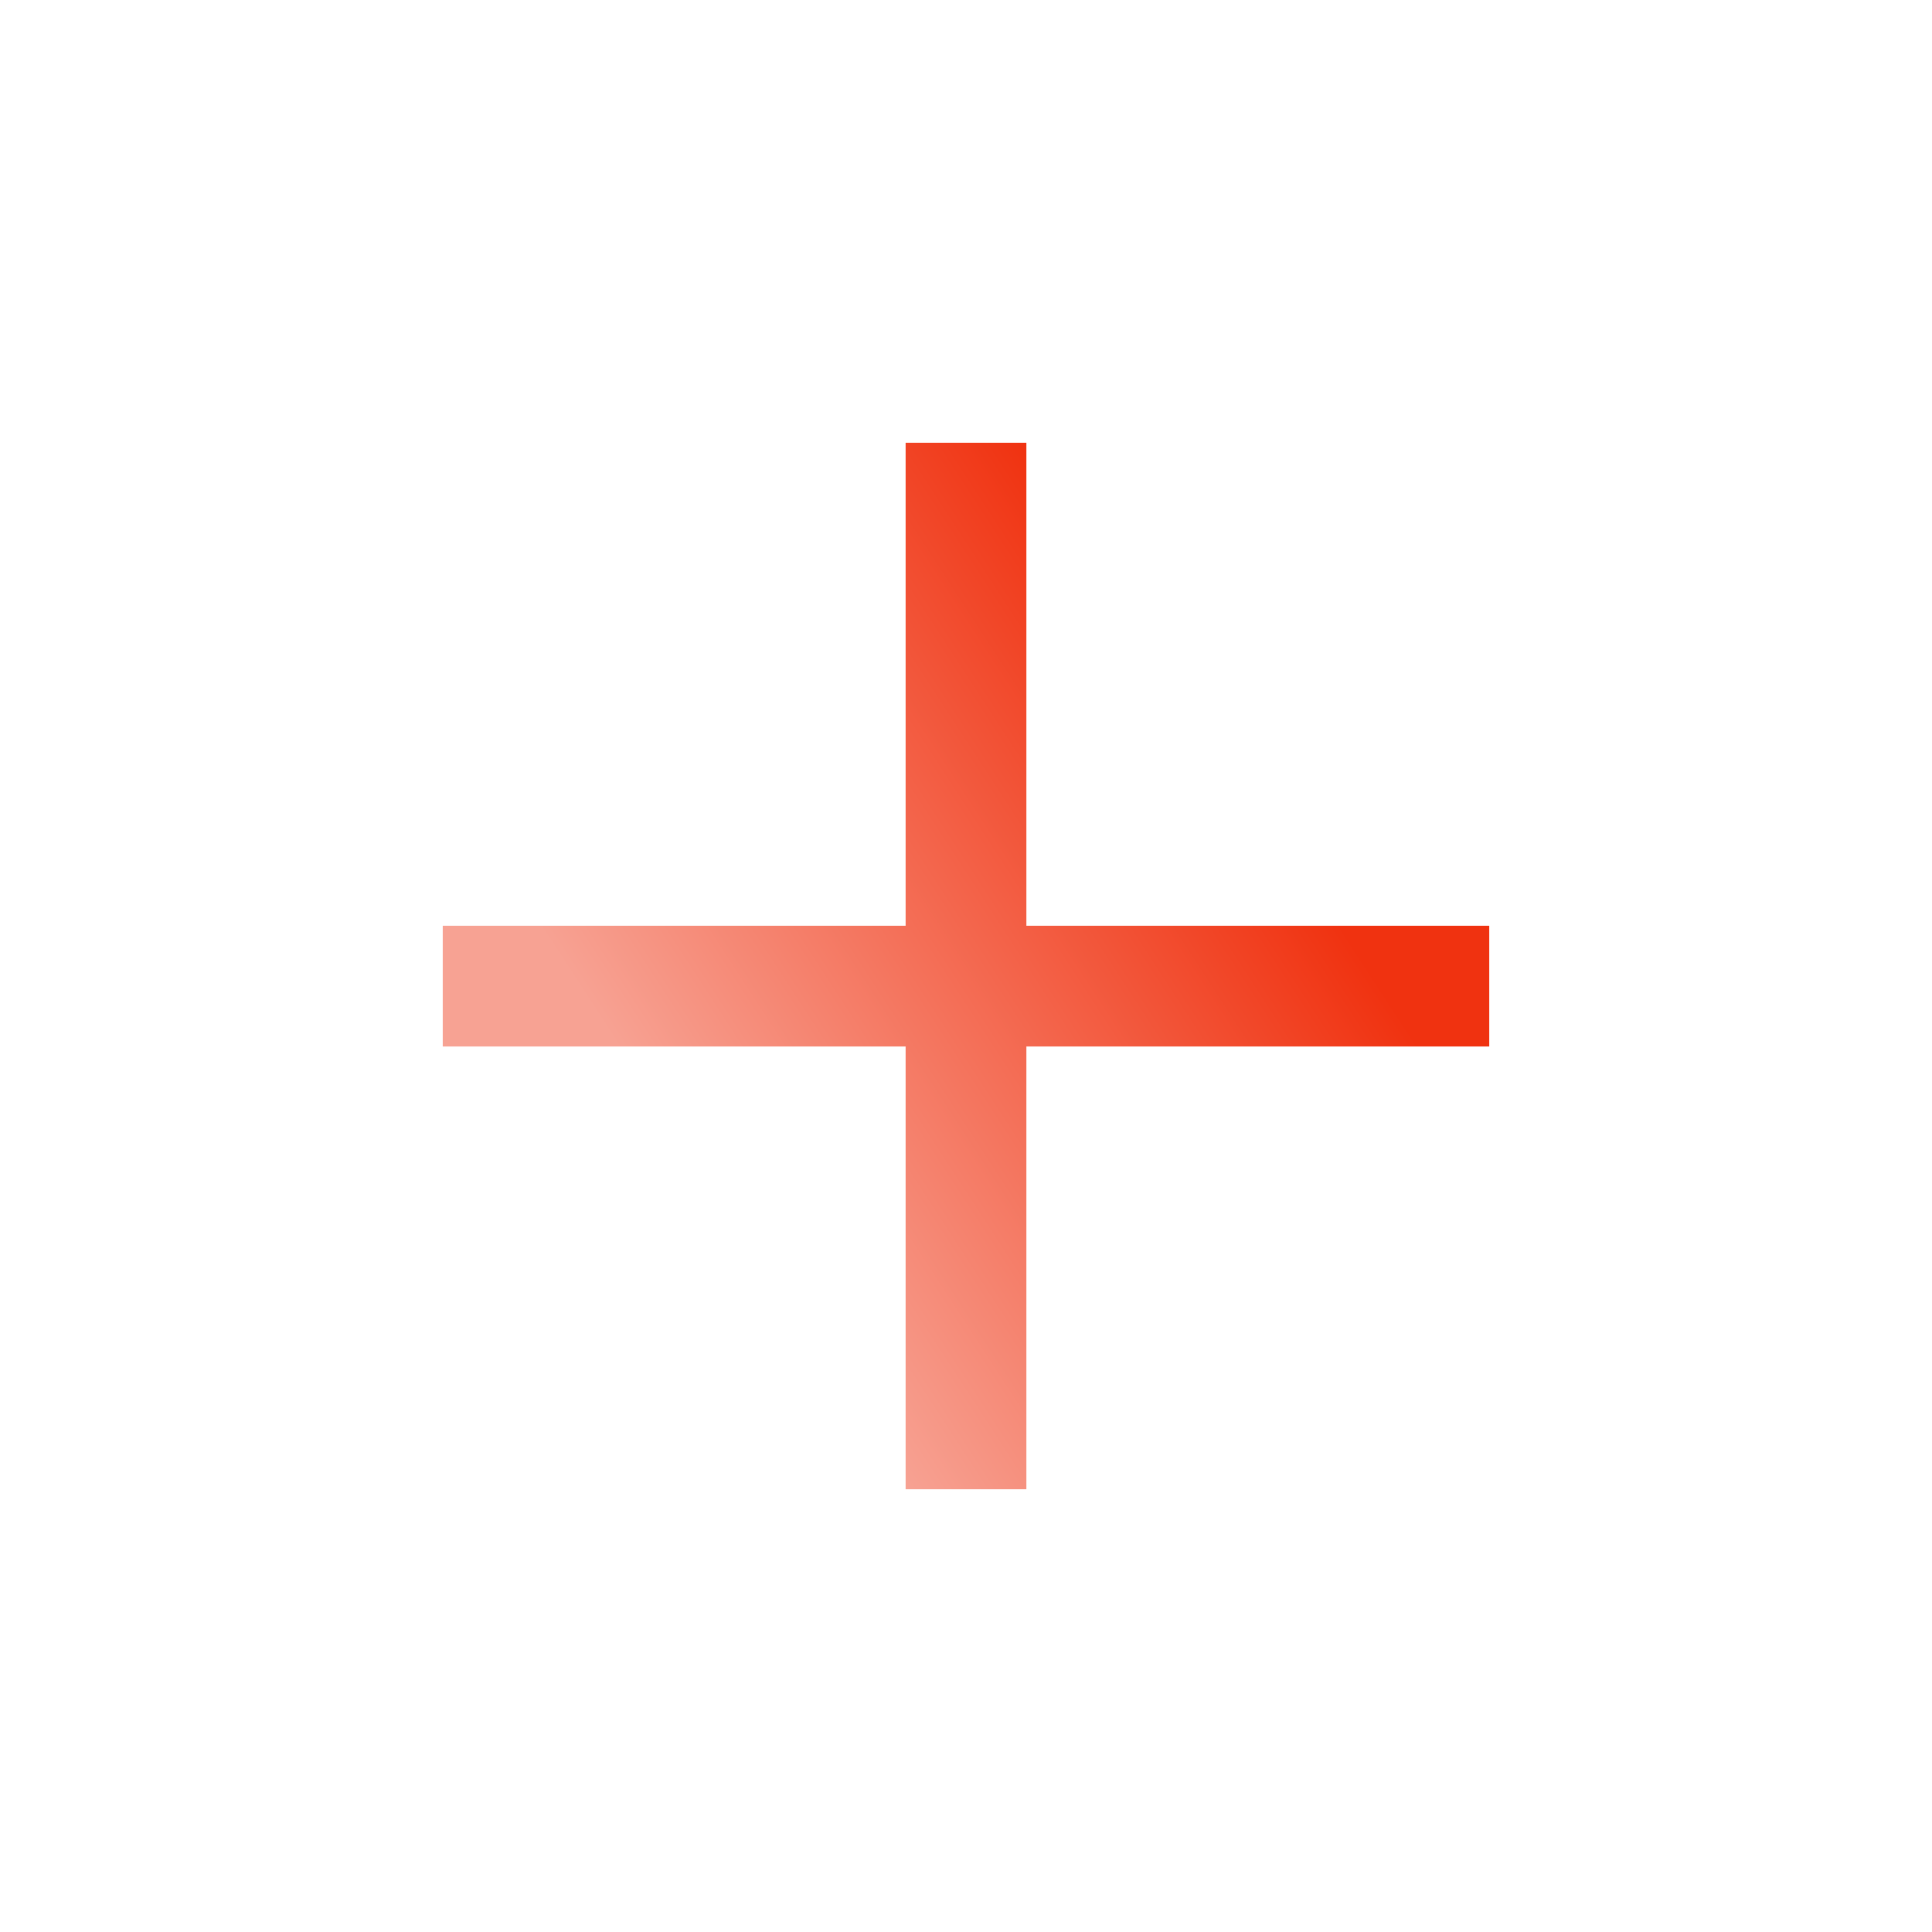 <svg width="24" height="24" viewBox="0 0 24 24" fill="none" xmlns="http://www.w3.org/2000/svg">
<mask id="mask0_2134_25604" style="mask-type:alpha" maskUnits="userSpaceOnUse" x="0" y="0" width="24" height="24">
<rect width="24" height="24" fill="#D9D9D9"/>
</mask>
<g mask="url(#mask0_2134_25604)">
<path fill-rule="evenodd" clip-rule="evenodd" d="M11.25 18.5H12.75V13H18.5V11.5H12.75V5.5H11.25V11.5H5.5V13H11.25V18.5Z" fill="url(#paint0_linear_2134_25604)"/>
</g>
<defs>
<linearGradient id="paint0_linear_2134_25604" x1="11.25" y1="18.5" x2="18.247" y2="13.946" gradientUnits="userSpaceOnUse">
<stop stop-color="#F7A293"/>
<stop offset="1" stop-color="#F03210"/>
</linearGradient>
</defs>
</svg>

